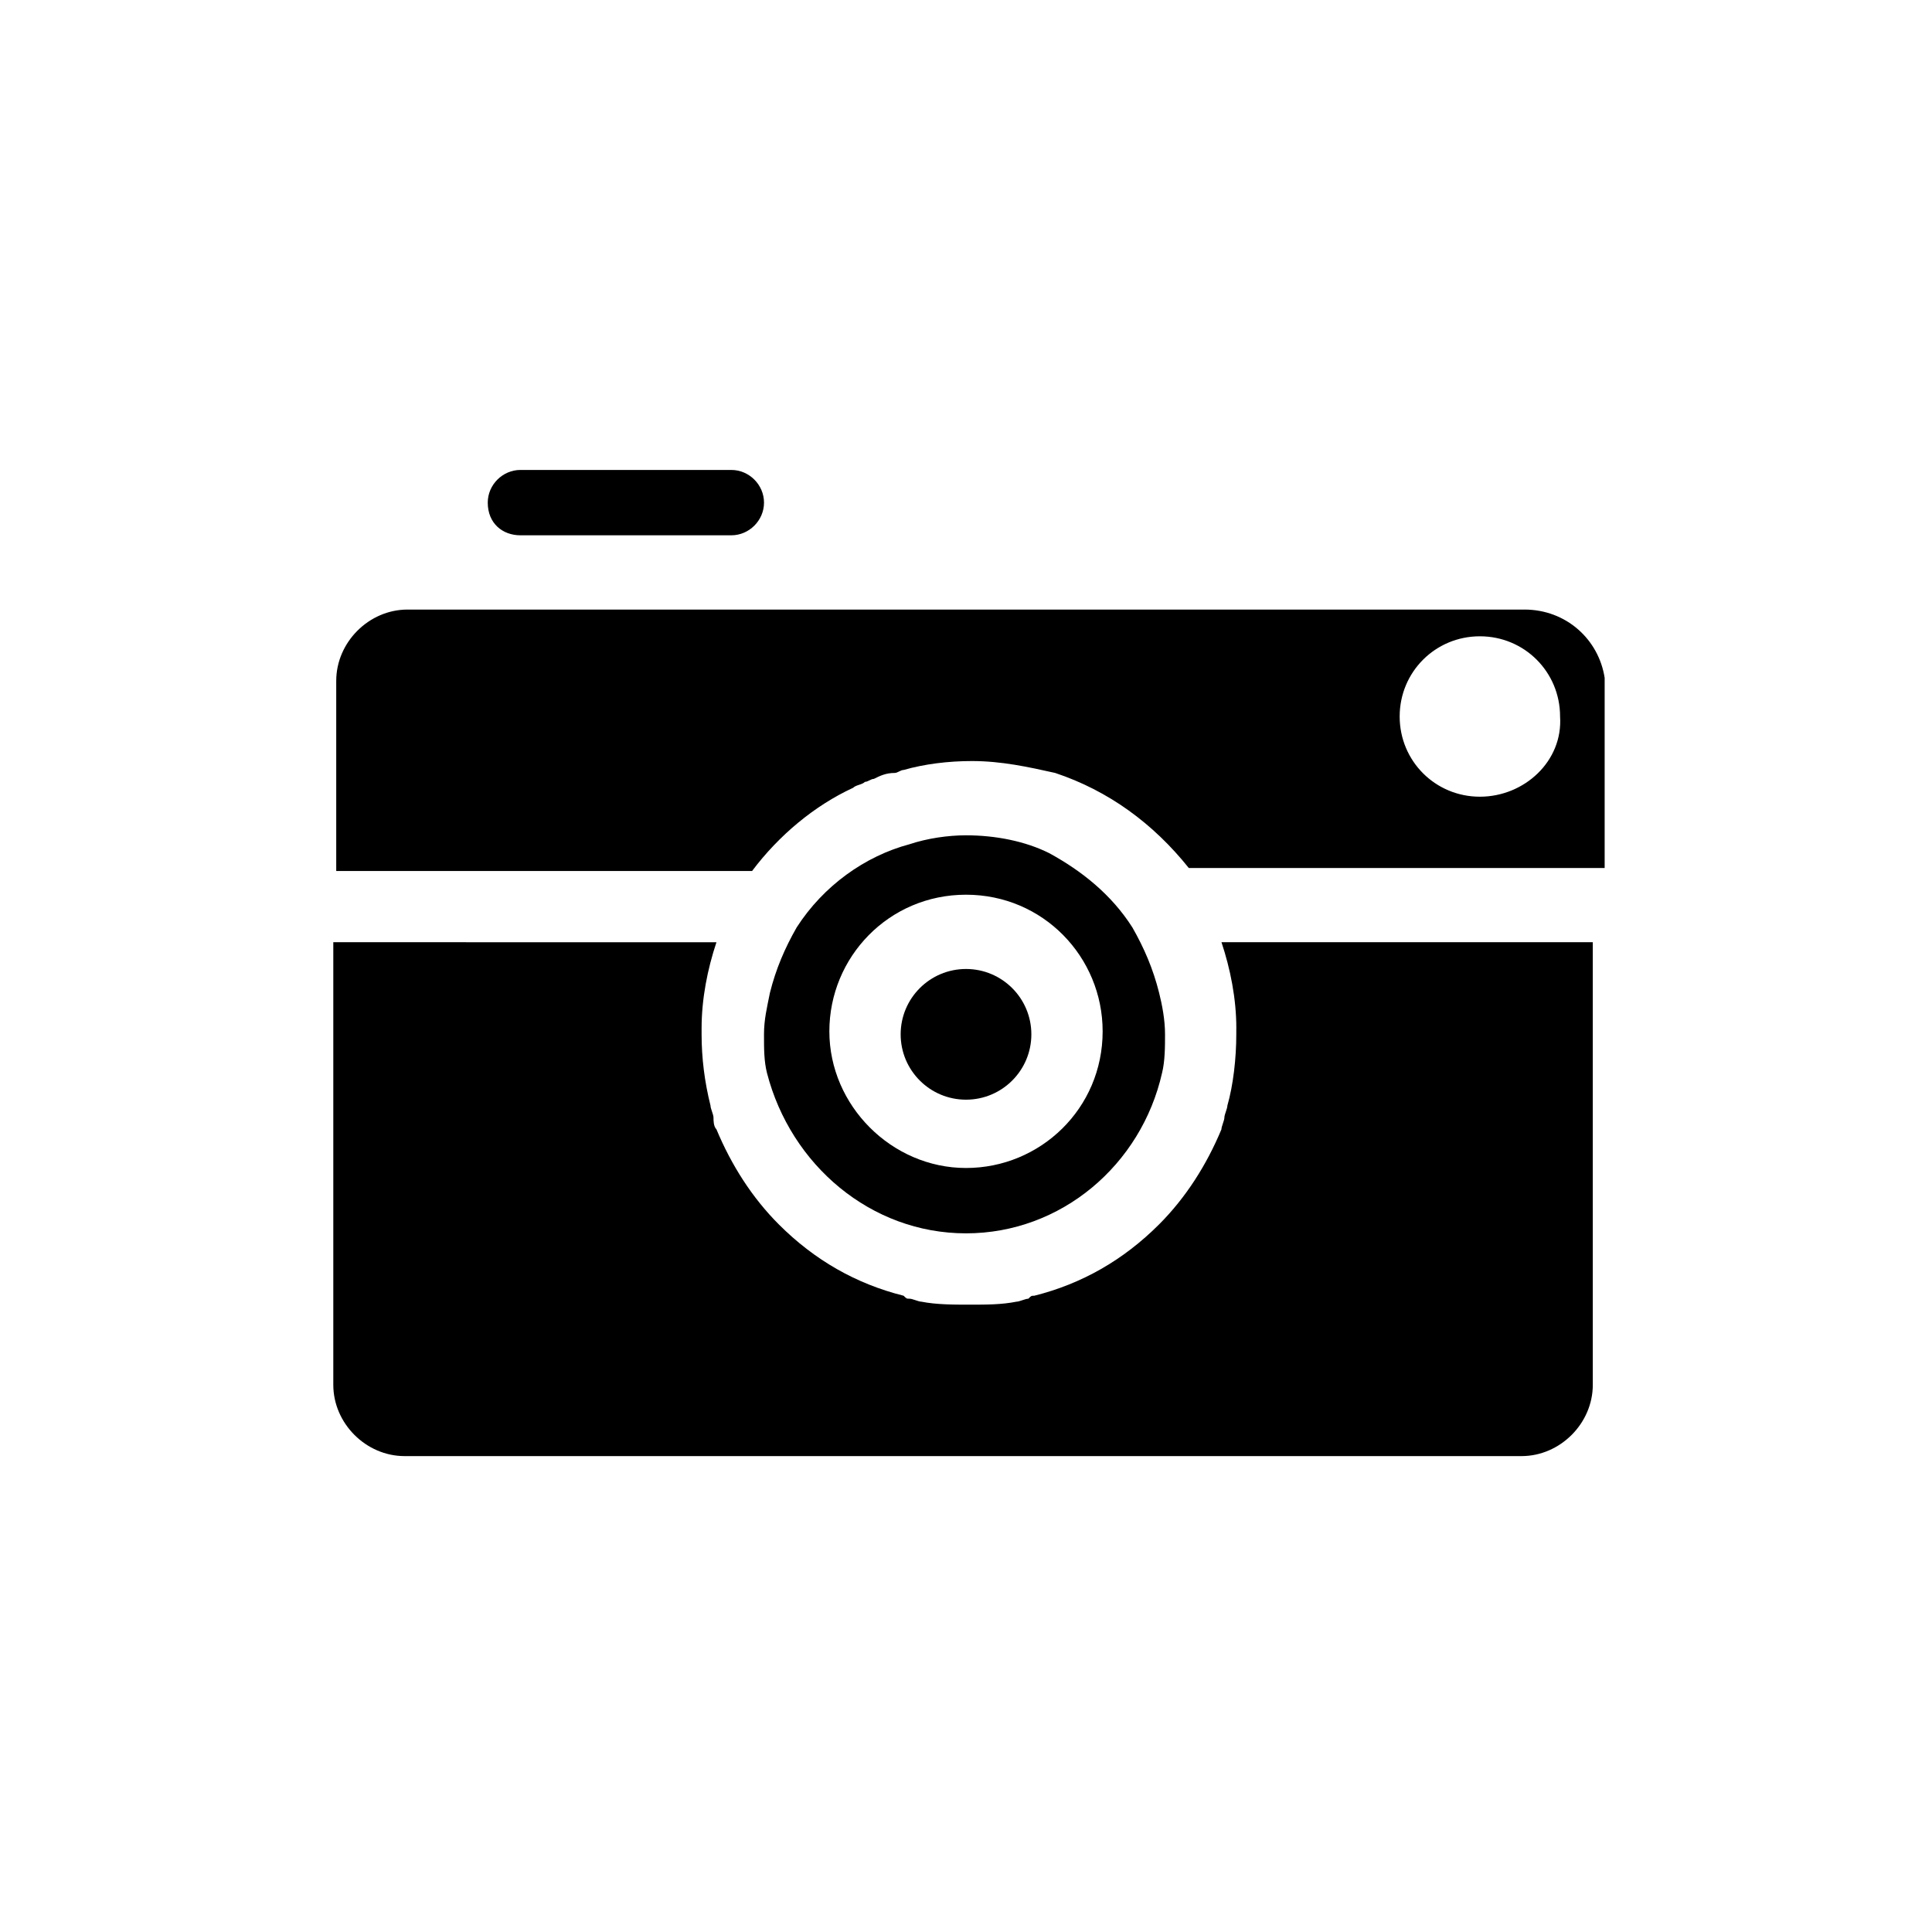 <?xml version="1.0" encoding="UTF-8"?>
<!-- Uploaded to: ICON Repo, www.svgrepo.com, Generator: ICON Repo Mixer Tools -->
<svg fill="#000000" width="800px" height="800px" version="1.1" viewBox="144 144 512 512" xmlns="http://www.w3.org/2000/svg">
 <g>
  <path d="m547.99 305.54h-295.99c-10.234 0-18.895 8.66-18.895 18.895v50.383h110.21c7.086-9.445 16.531-17.32 26.766-22.043 0.789-0.789 2.363-0.789 3.148-1.574 0.789 0 1.574-0.789 2.363-0.789 1.574-0.789 3.148-1.574 5.512-1.574 0.789 0 1.574-0.789 2.363-0.789 5.512-1.574 11.809-2.363 18.105-2.363 7.871 0 14.957 1.574 22.043 3.148 14.168 4.723 25.977 13.383 35.426 25.191h110.21v-50.383c-1.578-10.23-10.238-18.102-21.258-18.102zm-11.809 49.594c-11.809 0-21.254-9.445-21.254-21.254s9.445-21.254 21.254-21.254 21.254 9.445 21.254 21.254c0.789 11.805-9.445 21.254-21.254 21.254z"/>
  <path d="m400 470.85c25.191 0 46.445-18.105 51.957-42.508 0.789-3.148 0.789-7.086 0.789-10.234 0-3.938-0.789-7.871-1.574-11.02-1.574-6.297-3.938-11.809-7.086-17.32-5.512-8.66-13.383-14.957-22.043-19.68-6.301-3.148-14.172-4.723-22.043-4.723-4.723 0-10.234 0.789-14.957 2.363-11.809 3.148-22.828 11.02-29.914 22.043-3.148 5.512-5.512 11.02-7.086 17.32-0.789 3.938-1.574 7.086-1.574 11.02 0 3.938 0 7.086 0.789 10.234 6.297 24.398 27.551 42.504 52.742 42.504zm0-89.742c20.469 0 36.211 16.531 36.211 36.211 0 20.469-16.531 36.211-36.211 36.211s-36.211-16.531-36.211-36.211c0-19.68 15.742-36.211 36.211-36.211z"/>
  <path d="m281.92 285.86h55.891c4.723 0 8.66-3.938 8.66-8.66 0-4.723-3.938-8.66-8.66-8.66h-55.891c-4.723 0-8.66 3.938-8.66 8.66 0 5.512 3.938 8.66 8.66 8.66z"/>
  <path d="m417.32 418.11c0 9.562-7.754 17.316-17.316 17.316-9.566 0-17.32-7.754-17.32-17.316 0-9.566 7.754-17.32 17.32-17.32 9.562 0 17.316 7.754 17.316 17.32"/>
  <path d="m471.63 416.53v1.574c0 6.297-0.789 13.383-2.363 18.895 0 0.789-0.789 2.363-0.789 3.148 0 0.789-0.789 2.363-0.789 3.148-3.938 9.445-9.445 18.105-16.531 25.191-9.445 9.445-20.469 15.742-33.062 18.895-0.789 0-0.789 0-1.574 0.789-0.789 0-2.363 0.789-3.148 0.789-3.938 0.789-7.871 0.789-12.594 0.789-3.938 0-8.66 0-12.594-0.789-0.789 0-2.363-0.789-3.148-0.789-0.789 0-0.789 0-1.574-0.789-12.594-3.148-23.617-9.445-33.062-18.895-7.086-7.086-12.594-15.742-16.531-25.191-0.789-0.789-0.789-2.363-0.789-3.148 0-0.789-0.789-2.363-0.789-3.148-1.574-6.297-2.363-12.594-2.363-18.895v-1.574c0-7.871 1.574-15.742 3.938-22.828l-101.54-0.004v117.29c0 10.234 8.66 18.895 18.895 18.895h295.99c10.234 0 18.895-8.66 18.895-18.895l-0.004-117.29h-98.398c2.359 7.086 3.934 14.957 3.934 22.832z"/>
 </g>
</svg>